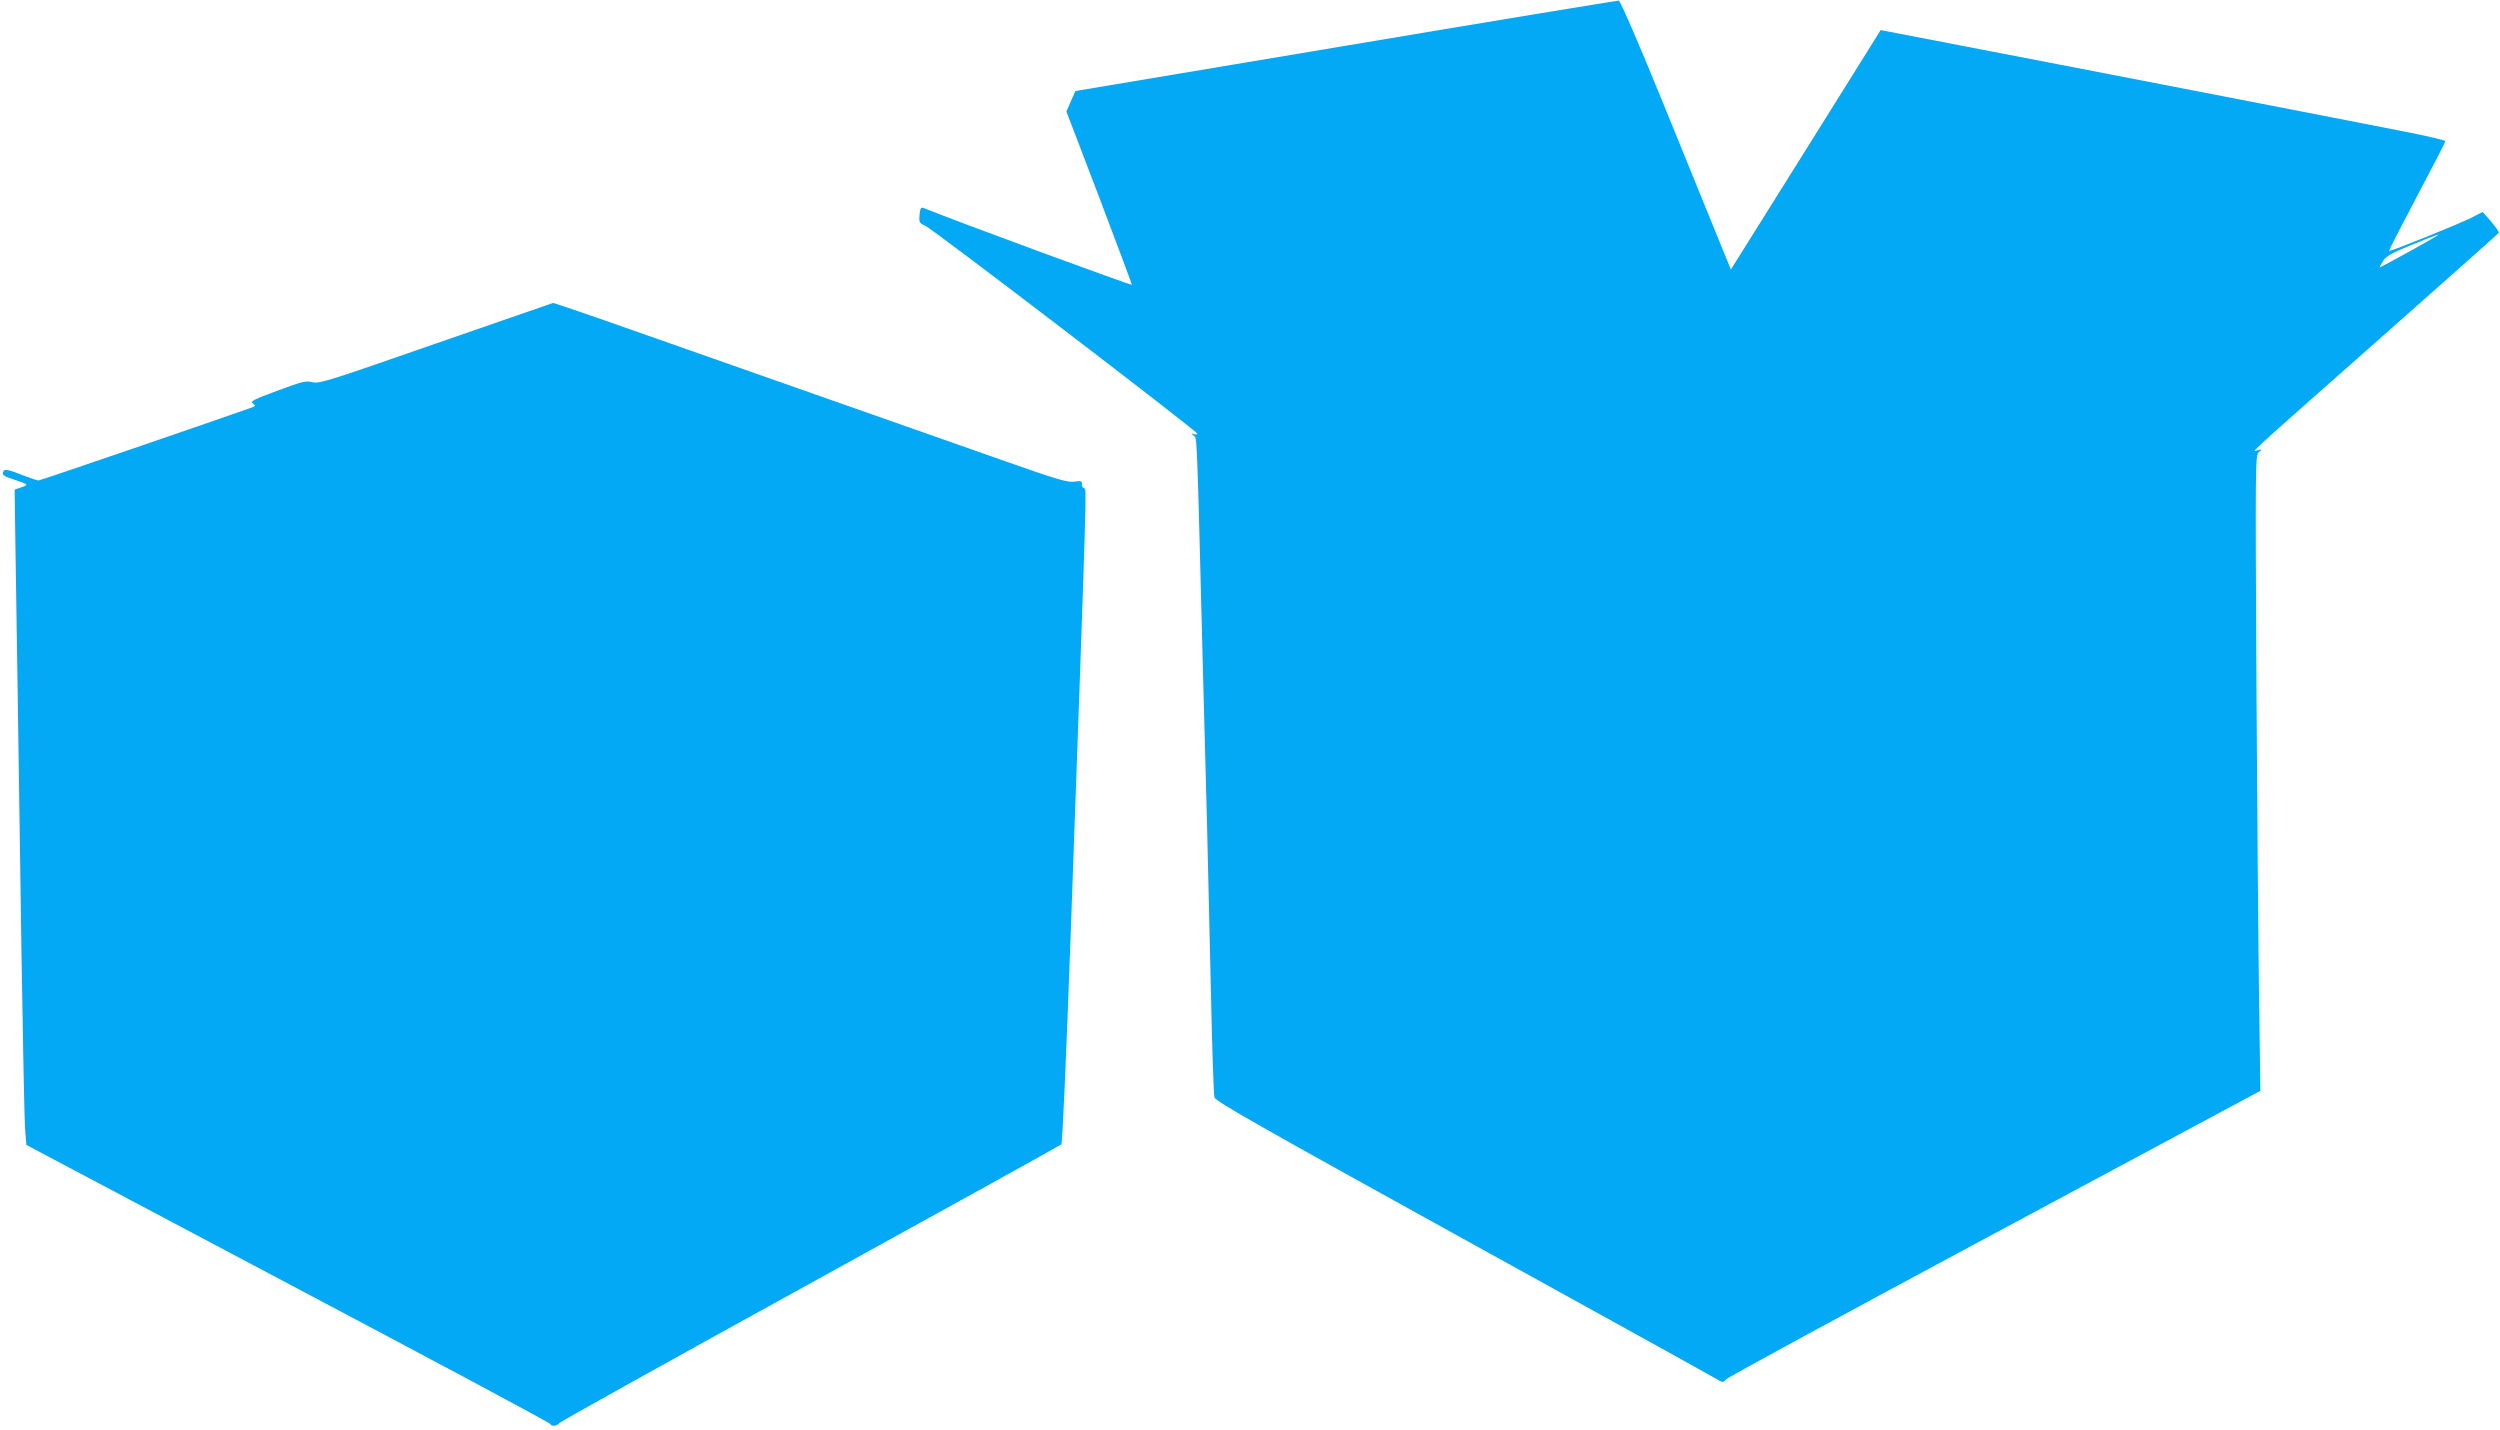 <?xml version="1.0" standalone="no"?>
<!DOCTYPE svg PUBLIC "-//W3C//DTD SVG 20010904//EN"
 "http://www.w3.org/TR/2001/REC-SVG-20010904/DTD/svg10.dtd">
<svg version="1.0" xmlns="http://www.w3.org/2000/svg"
 width="1280pt" height="732pt" viewBox="0 0 1280 732"
 preserveAspectRatio="xMidYMid meet">
<g transform="translate(0,732) scale(0.1,-0.1)"
fill="#03a9f4" stroke="none">
<path d="M6891 7086 l-1385 -232 -23 -52 -23 -53 169 -442 c92 -243 167 -443
166 -445 -4 -4 -881 318 -1066 393 -14 5 -18 -2 -21 -35 -3 -39 -1 -42 28 -55
37 -15 1394 -1053 1394 -1065 0 -5 -8 -7 -17 -3 -17 5 -17 5 -1 -8 18 -15 15
44 48 -1239 6 -217 15 -555 20 -750 5 -195 14 -584 20 -865 6 -280 14 -521 18
-534 6 -20 237 -151 1267 -720 694 -383 1278 -706 1299 -719 37 -22 38 -22 54
-4 9 11 629 347 1376 748 l1359 729 -6 440 c-4 242 -10 974 -14 1628 -6 1160
-6 1188 13 1203 18 14 18 15 -6 9 -32 -8 -87 -58 632 578 329 290 599 531 602
535 2 4 -16 29 -39 57 l-44 50 -58 -30 c-65 -33 -416 -174 -421 -170 -2 2 62
127 142 278 80 151 146 279 146 284 0 5 -96 27 -212 50 -347 68 -789 154
-1761 342 l-918 177 -383 -613 -384 -613 -66 162 c-36 90 -163 399 -280 688
-125 307 -220 526 -228 527 -7 0 -636 -103 -1397 -231z m5450 -1051 c-85 -47
-156 -85 -158 -85 -1 0 6 14 17 32 16 26 41 41 147 84 70 29 133 53 138 53 6
0 -59 -37 -144 -84z"/>
<path d="M2231 5561 c-545 -190 -597 -207 -631 -198 -32 9 -52 4 -179 -43
-122 -45 -141 -55 -127 -65 15 -12 15 -13 -1 -20 -72 -27 -1086 -375 -1096
-375 -6 0 -48 14 -91 31 -61 24 -81 28 -87 18 -12 -19 -4 -26 54 -45 73 -23
75 -26 36 -39 l-34 -12 3 -224 c2 -123 7 -478 12 -789 5 -311 14 -925 20
-1365 7 -440 15 -840 18 -889 l7 -88 1340 -710 c737 -390 1342 -713 1343 -719
5 -14 33 -11 46 5 6 8 585 330 1286 716 701 386 1279 706 1284 711 6 5 26 470
47 1051 86 2386 83 2299 70 2308 -7 4 -12 10 -12 14 3 23 -2 26 -38 20 -34 -5
-86 10 -353 104 -172 61 -482 170 -688 242 -439 154 -1010 355 -1368 481 -140
49 -257 88 -260 88 -4 -1 -274 -95 -601 -208z"/>
</g>
</svg>
